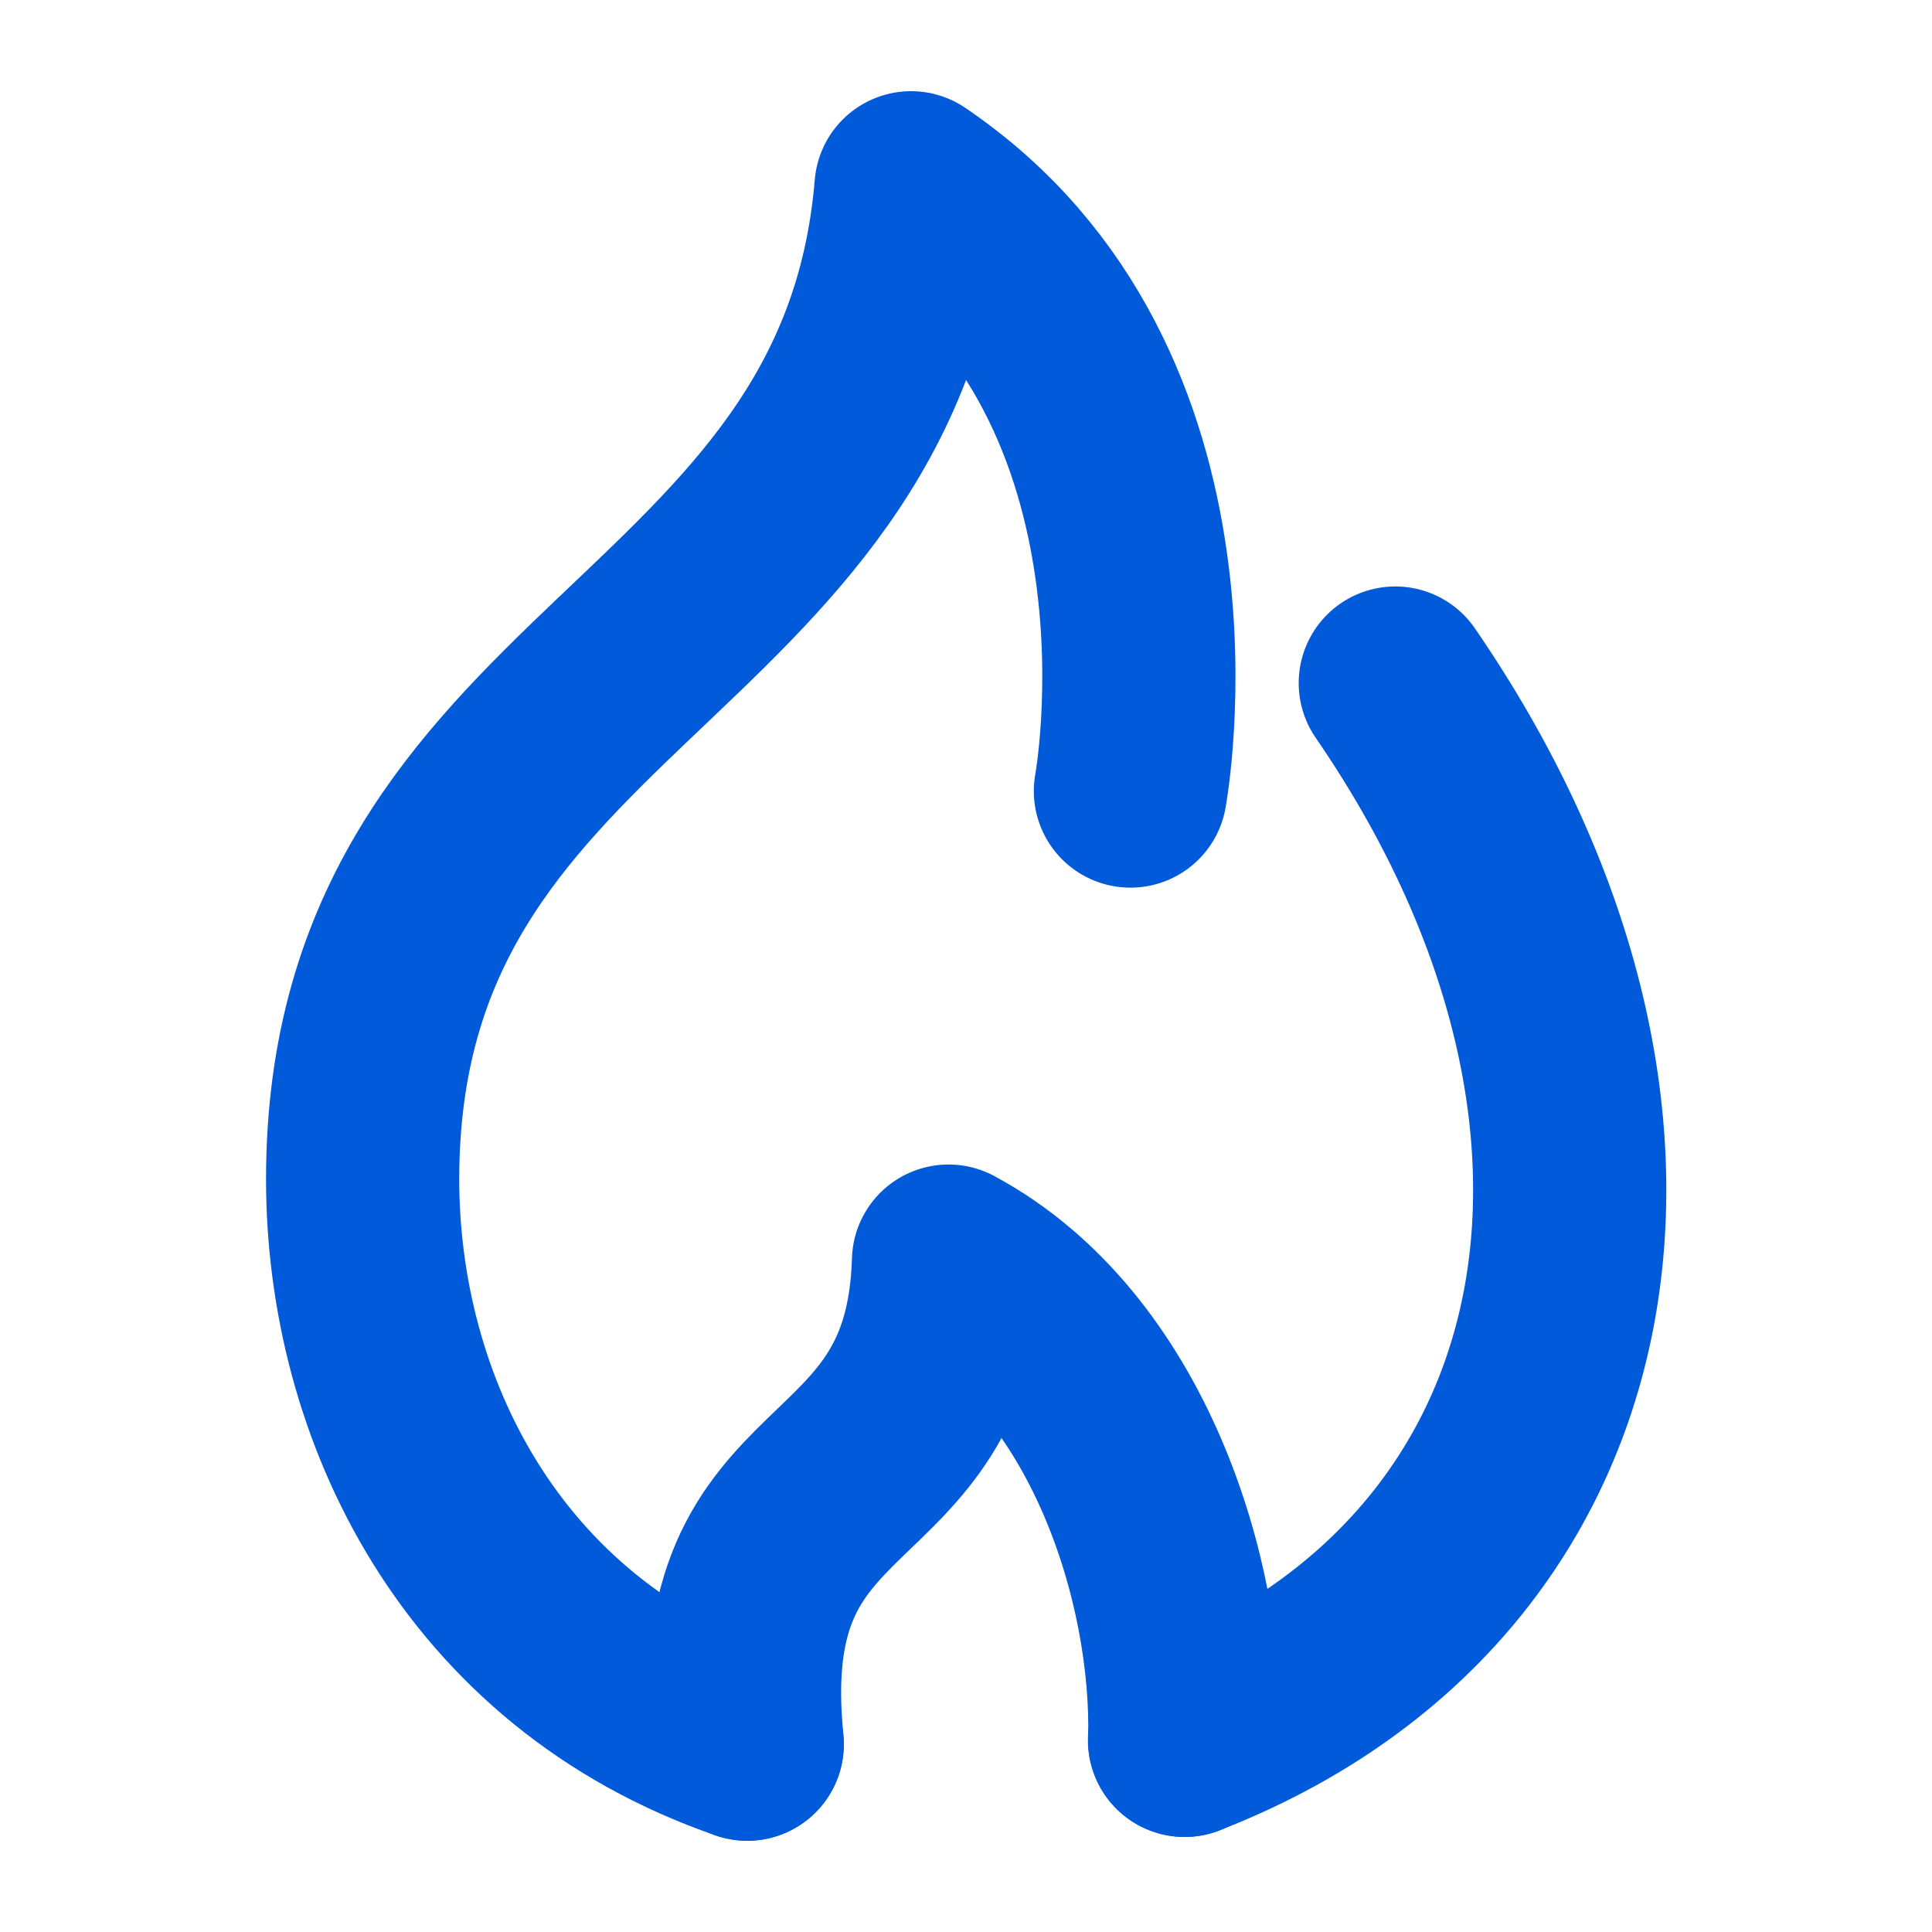 <svg width="20" height="20" viewBox="0 0 20 20" fill="none" xmlns="http://www.w3.org/2000/svg">
<path d="M7.736 18.056C7.425 15 9.739 15.726 9.819 13.055C11.576 14 12.307 16.374 12.264 18.016" stroke="#005ADA" stroke-width="2" stroke-linecap="round" stroke-linejoin="round"/>
<path d="M12.262 18.016C16.596 16.331 17.512 11.535 14.444 7.071" stroke="#005ADA" stroke-width="2" stroke-linecap="round" stroke-linejoin="round"/>
<path d="M11.702 8.189C11.702 8.189 12.475 4.004 9.431 1.944C9.026 6.805 3.754 6.979 3.754 12.208C3.754 14.56 4.972 17.099 7.734 18.055" stroke="#005ADA" stroke-width="2" stroke-linecap="round" stroke-linejoin="round"/>
</svg>
